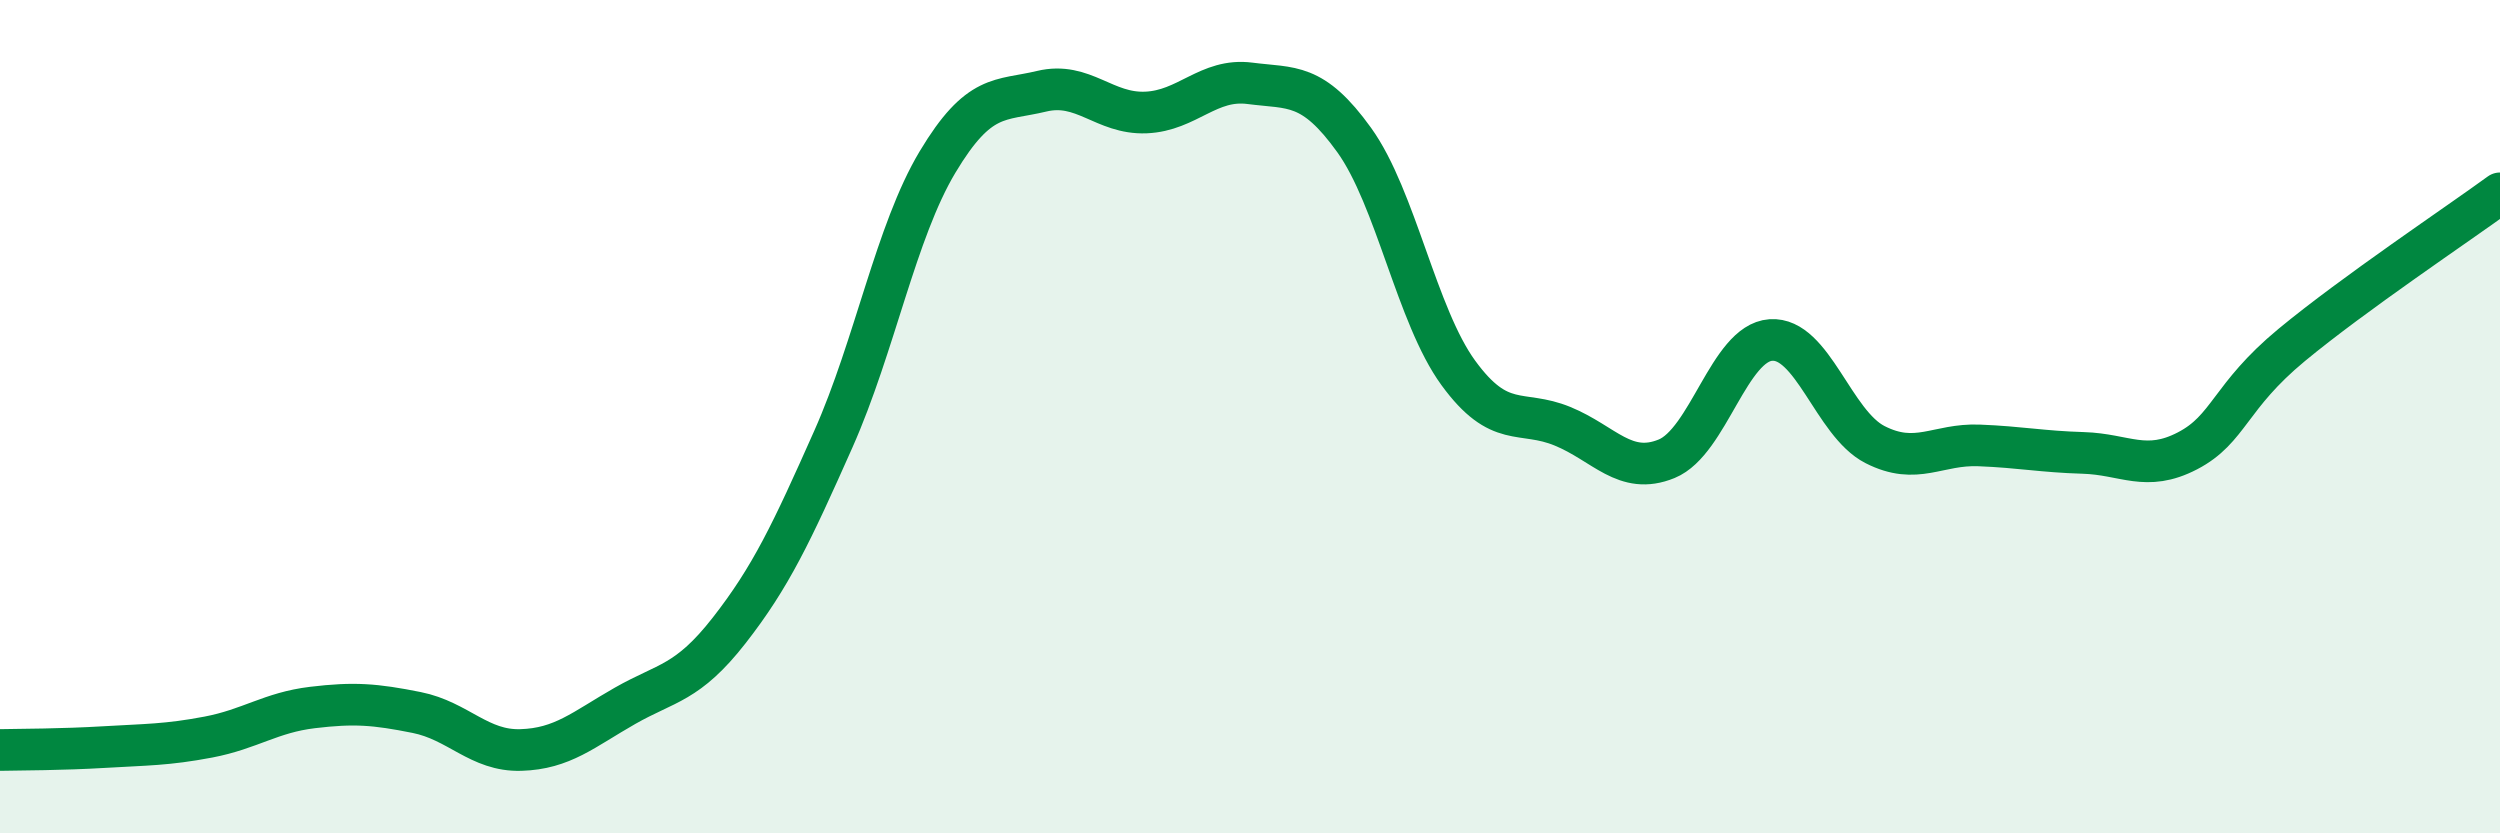 
    <svg width="60" height="20" viewBox="0 0 60 20" xmlns="http://www.w3.org/2000/svg">
      <path
        d="M 0,18 C 0.5,17.99 1.5,17.99 2.5,17.93 C 3.5,17.87 4,17.88 5,17.69 C 6,17.5 6.5,17.1 7.5,16.98 C 8.5,16.86 9,16.9 10,17.1 C 11,17.3 11.5,18.03 12.5,18 C 13.5,17.97 14,17.51 15,16.94 C 16,16.37 16.5,16.41 17.5,15.13 C 18.5,13.85 19,12.79 20,10.54 C 21,8.29 21.5,5.56 22.5,3.89 C 23.5,2.22 24,2.43 25,2.19 C 26,1.95 26.5,2.74 27.5,2.7 C 28.5,2.66 29,1.87 30,2 C 31,2.13 31.5,1.97 32.5,3.36 C 33.5,4.75 34,7.58 35,8.95 C 36,10.32 36.5,9.82 37.5,10.23 C 38.5,10.64 39,11.42 40,11.01 C 41,10.6 41.5,8.23 42.5,8.16 C 43.5,8.09 44,10.16 45,10.67 C 46,11.18 46.5,10.65 47.5,10.69 C 48.5,10.73 49,10.84 50,10.87 C 51,10.9 51.5,11.34 52.5,10.82 C 53.5,10.3 53.5,9.52 55,8.28 C 56.5,7.04 59,5.37 60,4.64L60 20L0 20Z"
        fill="#008740"
        opacity="0.1"
        stroke-linecap="round"
        stroke-linejoin="round"
      />
      <path
        d="M 0,18 C 0.5,17.99 1.5,17.99 2.5,17.93 C 3.5,17.87 4,17.88 5,17.69 C 6,17.5 6.5,17.1 7.5,16.98 C 8.5,16.86 9,16.9 10,17.1 C 11,17.3 11.5,18.03 12.5,18 C 13.5,17.97 14,17.51 15,16.94 C 16,16.37 16.5,16.41 17.5,15.13 C 18.5,13.85 19,12.79 20,10.54 C 21,8.29 21.5,5.56 22.5,3.89 C 23.5,2.22 24,2.43 25,2.19 C 26,1.95 26.5,2.74 27.5,2.7 C 28.5,2.66 29,1.87 30,2 C 31,2.13 31.5,1.97 32.5,3.36 C 33.5,4.75 34,7.58 35,8.95 C 36,10.32 36.5,9.82 37.5,10.23 C 38.5,10.64 39,11.42 40,11.01 C 41,10.6 41.5,8.23 42.5,8.16 C 43.5,8.09 44,10.16 45,10.67 C 46,11.18 46.5,10.65 47.5,10.69 C 48.5,10.73 49,10.84 50,10.87 C 51,10.9 51.5,11.34 52.5,10.82 C 53.5,10.3 53.5,9.52 55,8.28 C 56.5,7.04 59,5.37 60,4.64"
        stroke="#008740"
        stroke-width="1"
        fill="none"
        stroke-linecap="round"
        stroke-linejoin="round"
      />
    </svg>
  